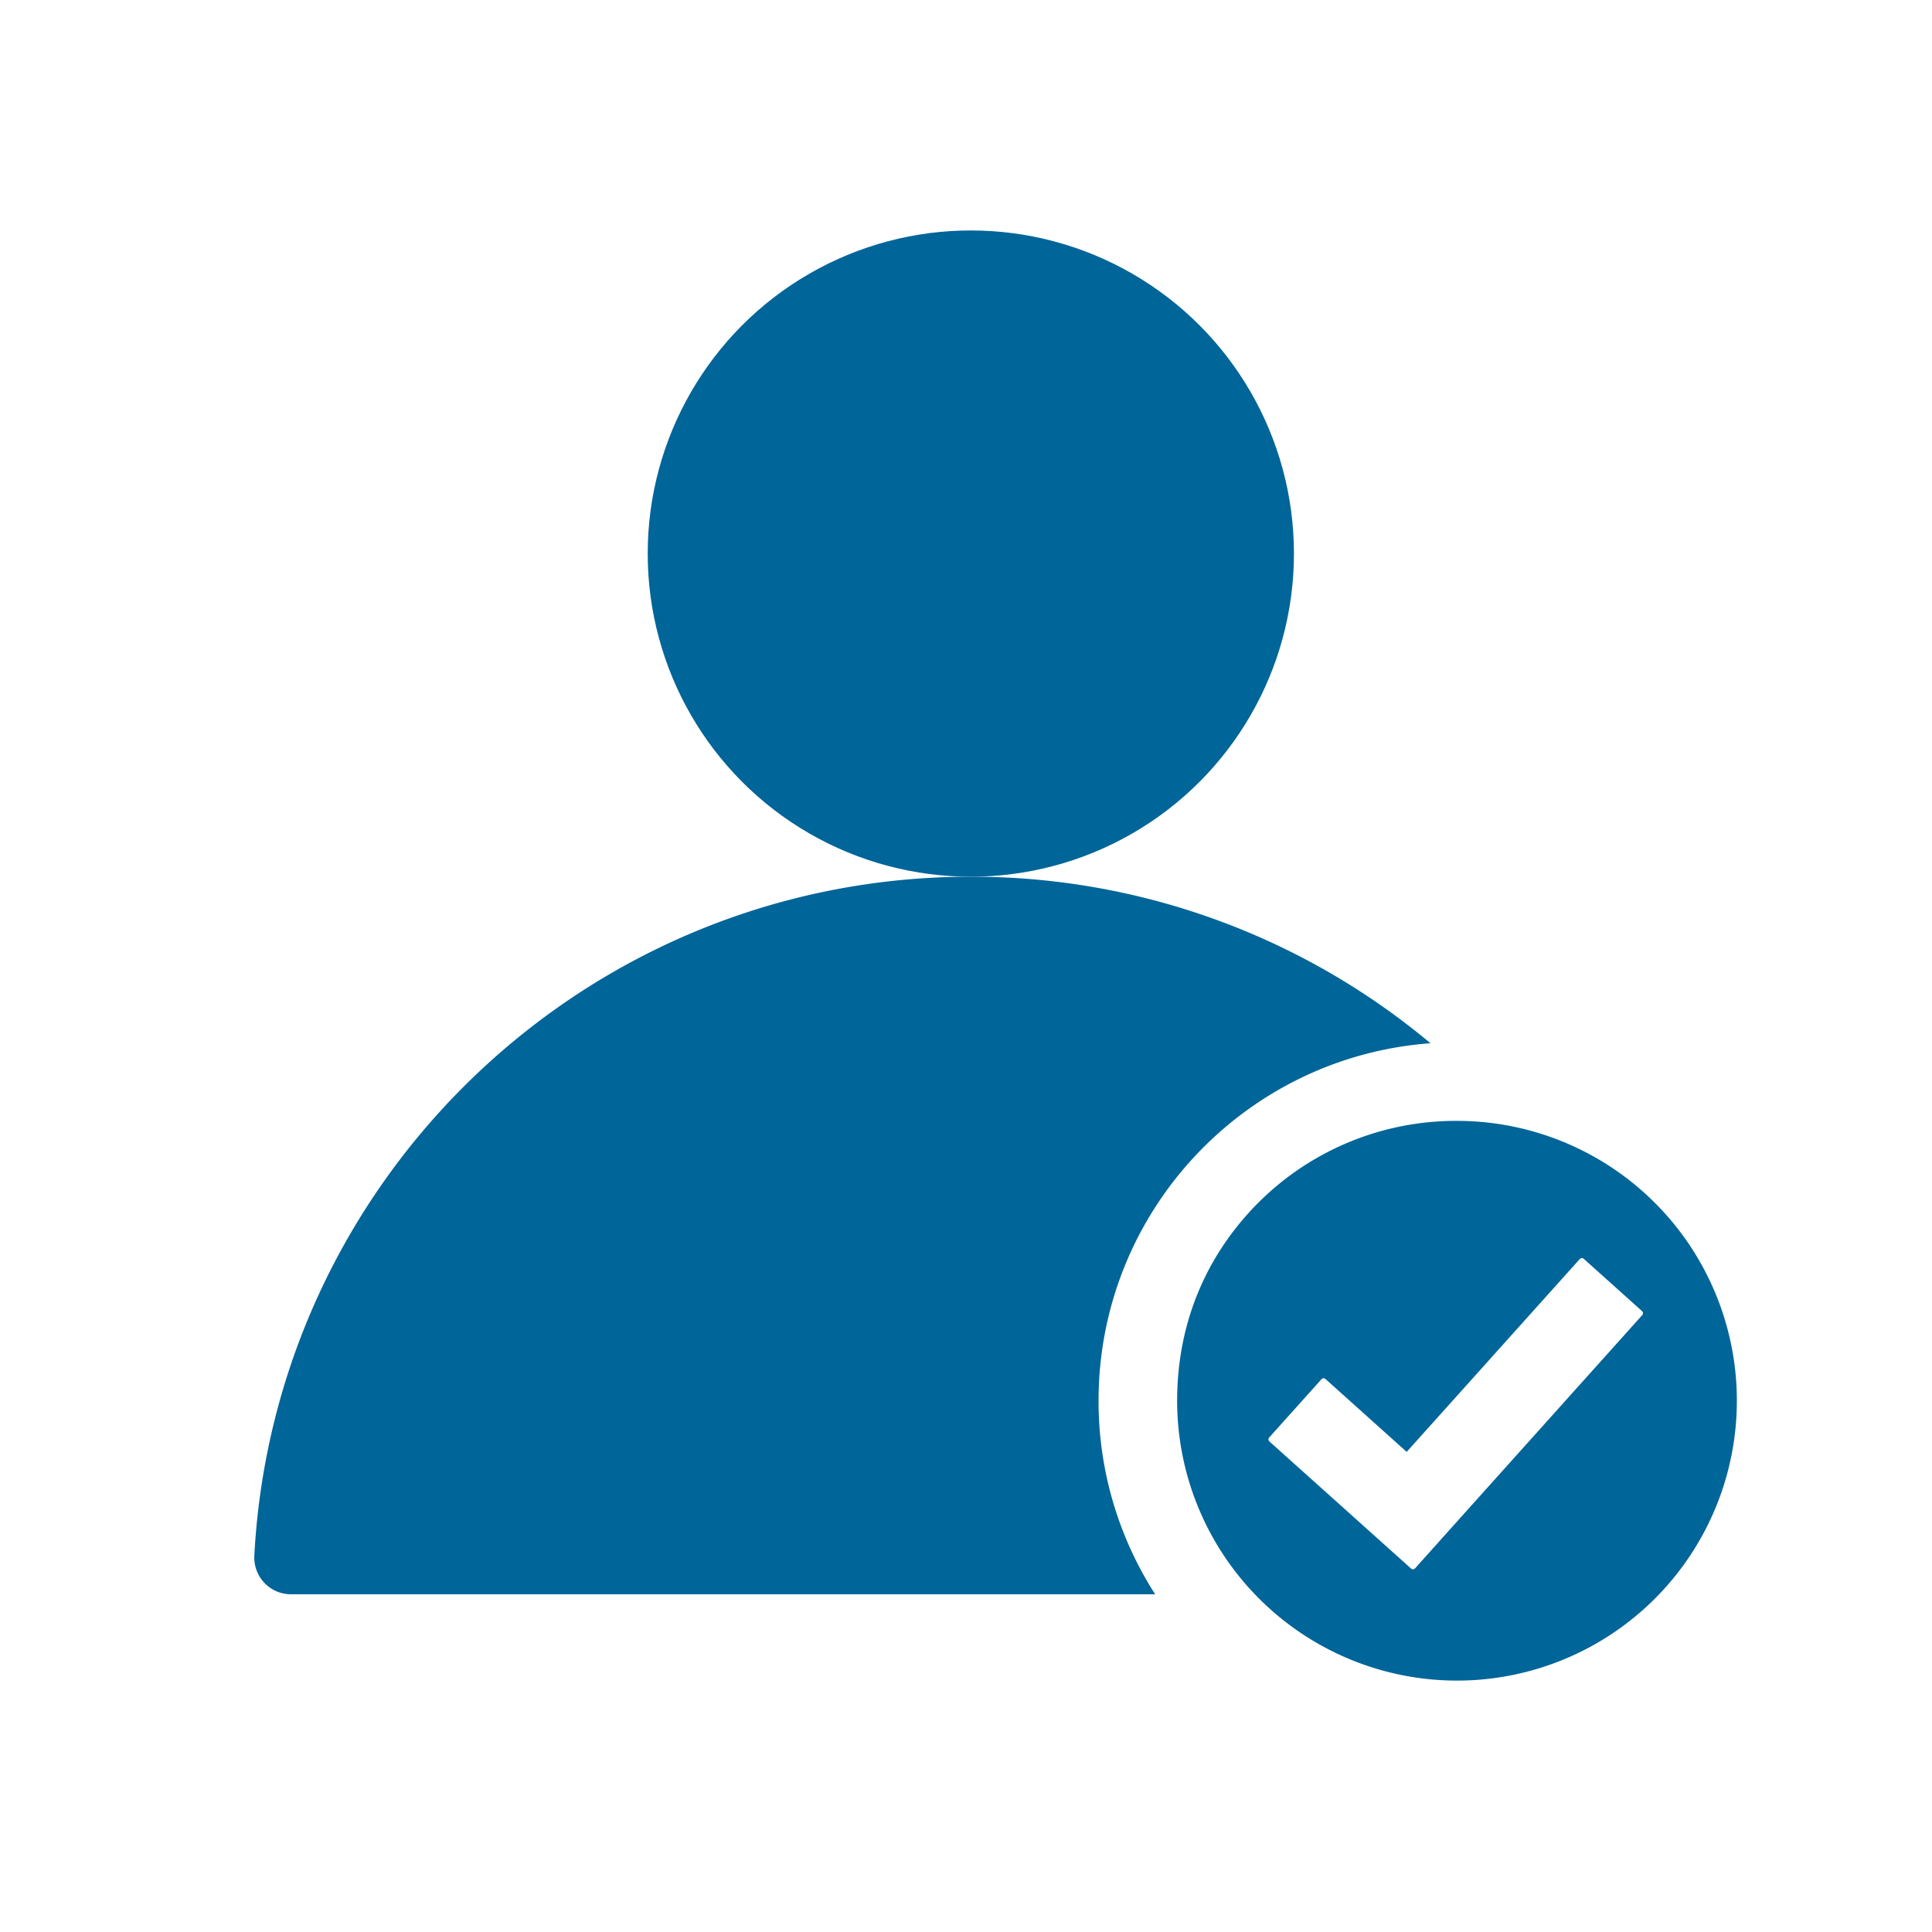 <svg id="图层_1" data-name="图层 1" xmlns="http://www.w3.org/2000/svg" viewBox="0 0 1024 1024"><defs><style>.cls-1{fill:#006599;}</style></defs><title>解决方案-服务价值icon</title><circle class="cls-1" cx="514.56" cy="293.41" r="171.26"/><path class="cls-1" d="M758.18,552.94a378.76,378.76,0,0,0-243.62-88.27c-203.11,0-369,159.22-379.75,359.66A19.47,19.47,0,0,0,154.15,845H612.26a189.11,189.11,0,0,1-30-102.55C582.24,642.22,659.81,560.14,758.18,552.94Z"/><path class="cls-1" d="M772.24,594.09a148.08,148.08,0,0,0-105.13,43.2c-27.36,27.36-43.2,63.37-43.2,105.13A148.33,148.33,0,1,0,772.24,594.09ZM870.45,697,777.7,800.37,750,831.27a1.48,1.48,0,0,1-2.09.11L717,803.64,672.8,764a1.48,1.48,0,0,1-.11-2.09L700.43,731a1.48,1.48,0,0,1,2.09-.11l43.05,38.64,91.76-102.23a1.48,1.48,0,0,1,2.09-.11l30.91,27.74A1.48,1.48,0,0,1,870.45,697Z"/></svg>